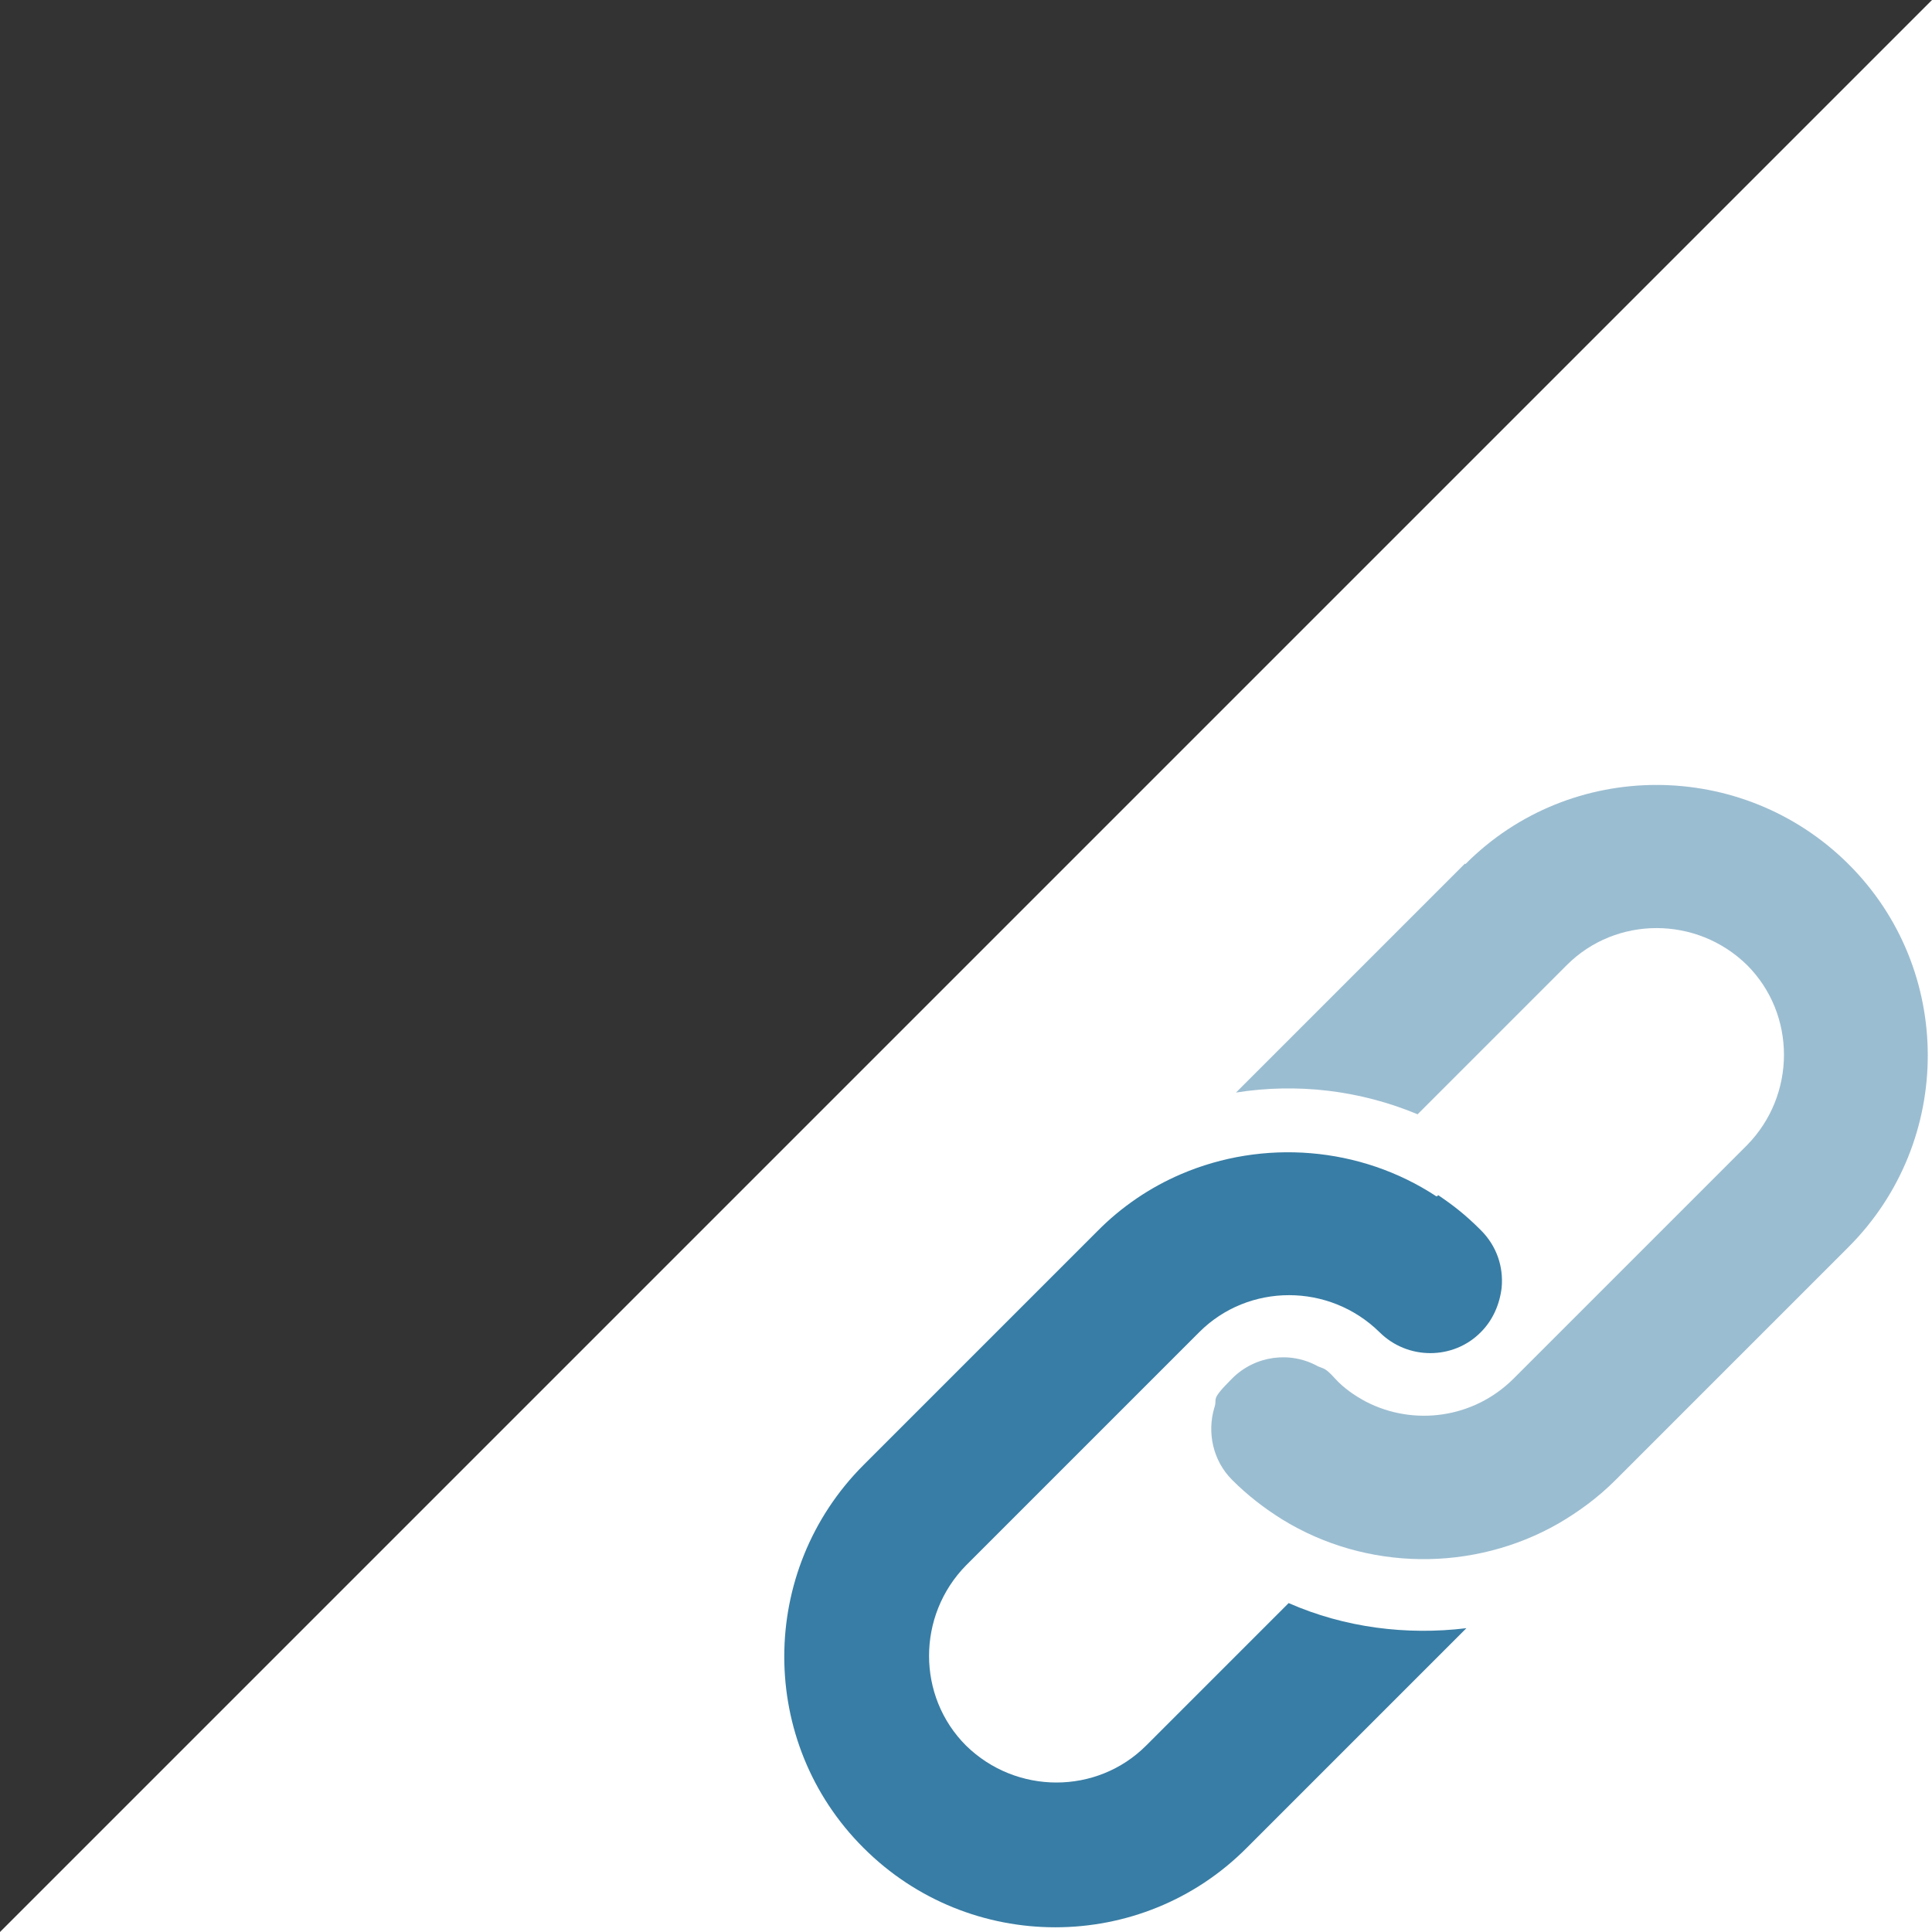 <?xml version="1.0" encoding="UTF-8"?><svg id="Layer_1" xmlns="http://www.w3.org/2000/svg" viewBox="0 0 40 40"><rect x="0" y="0" width="40" height="40" fill="#333333" stroke="none"/><defs><style>.cls-1,.cls-2{fill:#387da5;}.cls-3{fill:#fff;}.cls-2{isolation:isolate;opacity:.5;}</style></defs><polygon class="cls-3" points="40 0 0 40 40 40 40 0"/><path class="cls-2" d="M30.33,17.88l-4.74,4.74c1.26-.2,2.56-.05,3.76.45l3.09-3.09c1.02-1.02,2.69-1.02,3.73,0,1.02,1.02,1.02,2.69,0,3.73l-4.02,4.02-.81.81c-.83.83-2.07.99-3.06.48-.24-.13-.46-.28-.65-.49s-.22-.19-.34-.24c-.57-.32-1.3-.23-1.78.25s-.29.39-.37.61c-.15.51-.03,1.09.37,1.49.32.32.67.59,1.04.82,1.74,1.07,3.96,1.09,5.72.08.41-.24.81-.53,1.17-.89l4.83-4.83c2.19-2.19,2.19-5.75,0-7.93s-5.75-2.19-7.93,0h0Z"/><path class="cls-1" d="M29.74,24.77c-1.58-1.04-3.59-1.19-5.29-.46-.63.27-1.23.67-1.74,1.19l-4.83,4.83c-2.19,2.19-2.19,5.75,0,7.93,2.19,2.19,5.75,2.19,7.93,0l4.55-4.55c-1.24.15-2.52-.01-3.68-.52l-2.95,2.95c-1.02,1.02-2.69,1.02-3.73,0-1.02-1.02-1.02-2.69,0-3.73l3.73-3.73,1.1-1.1c1.02-1.02,2.69-1.02,3.73,0,.58.58,1.53.58,2.1,0,.25-.25.39-.58.43-.92.04-.43-.1-.86-.43-1.19s-.58-.52-.89-.73v.02h-.01Z"/></svg>